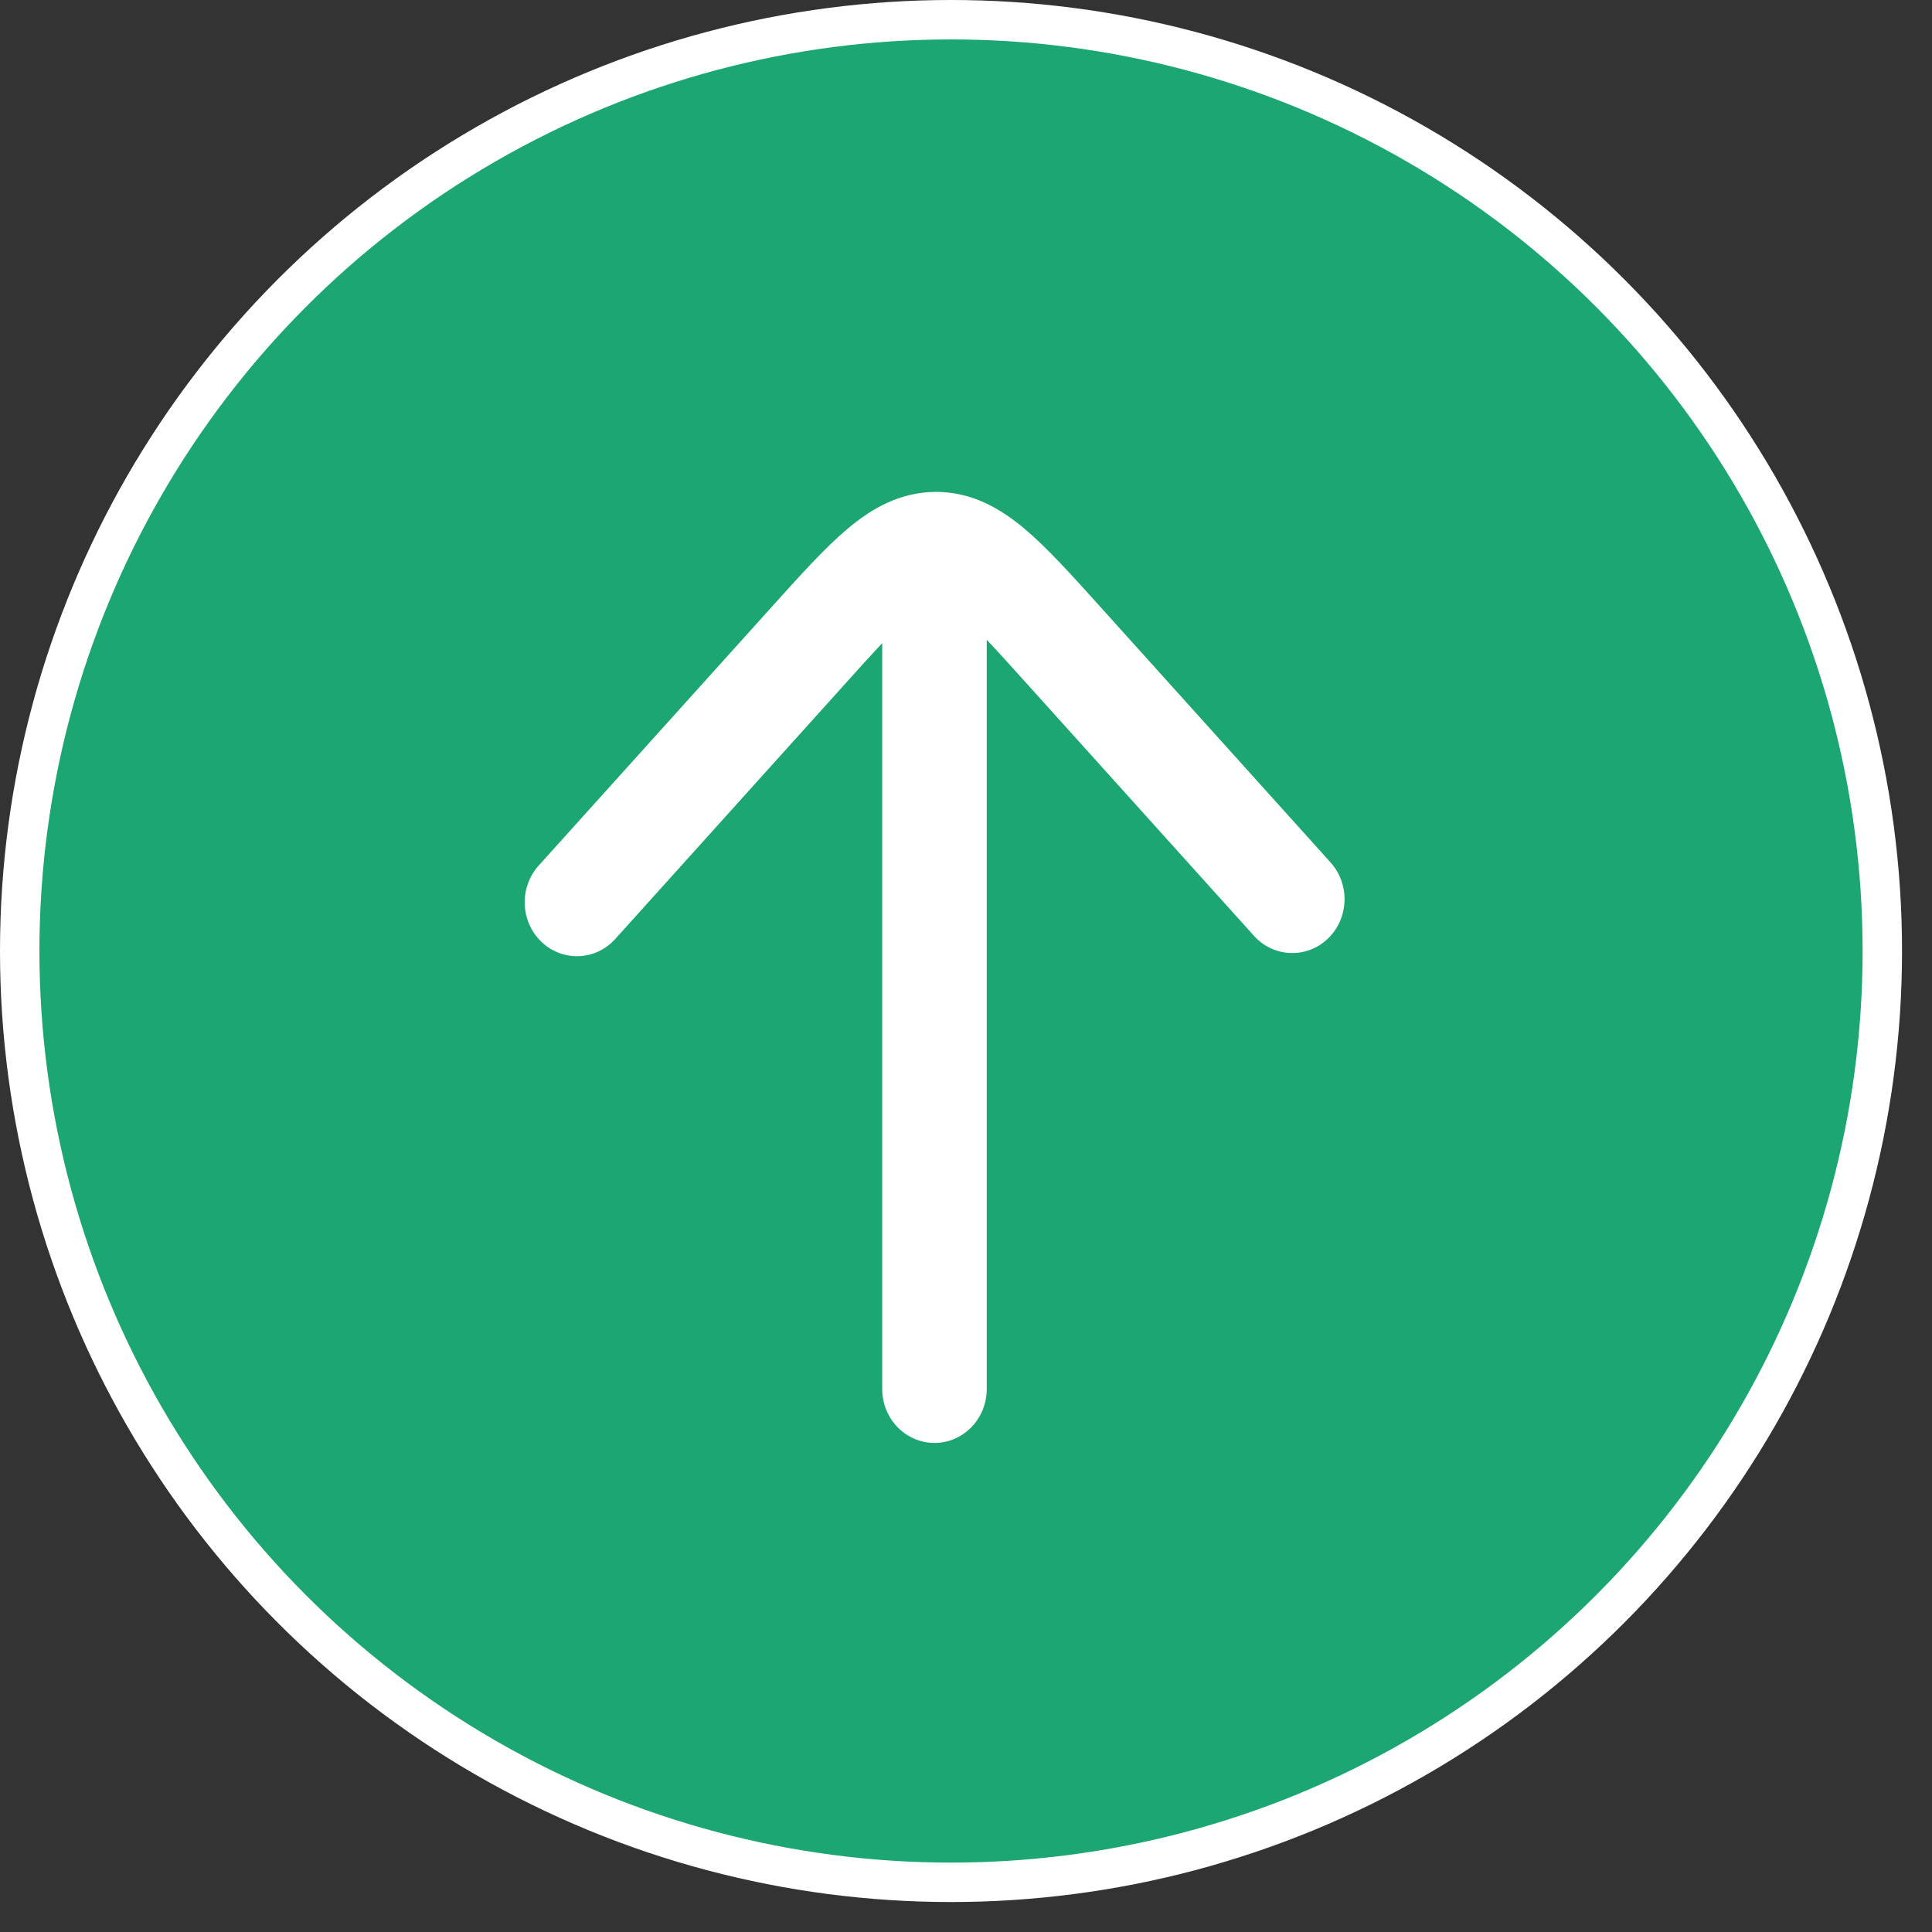 <svg xmlns="http://www.w3.org/2000/svg" width="49" height="49" viewBox="0 0 49 49" fill="none"><rect x="0" y="0" width="49" height="49" fill="#333333" stroke="none"/><circle cx="24.12" cy="24.12" r="23.62" fill="#1BA672" stroke="white"></circle><path d="M13.662 21.953C13.164 22.507 13.194 23.372 13.731 23.886C14.267 24.4 15.106 24.368 15.604 23.815L21.474 17.299C21.826 16.908 22.12 16.583 22.375 16.311L22.375 35.229C22.375 35.984 22.968 36.596 23.701 36.596C24.433 36.596 25.026 35.984 25.026 35.229L25.026 16.227C25.299 16.514 25.617 16.867 26.006 17.299L31.804 23.735C32.303 24.288 33.142 24.32 33.678 23.806C34.214 23.292 34.245 22.427 33.746 21.873L27.889 15.371C27.182 14.586 26.561 13.896 25.99 13.415C25.373 12.896 24.653 12.476 23.74 12.476C22.828 12.476 22.107 12.896 21.491 13.415C20.92 13.896 20.299 14.586 19.592 15.371L13.662 21.953Z" fill="white"></path></svg>